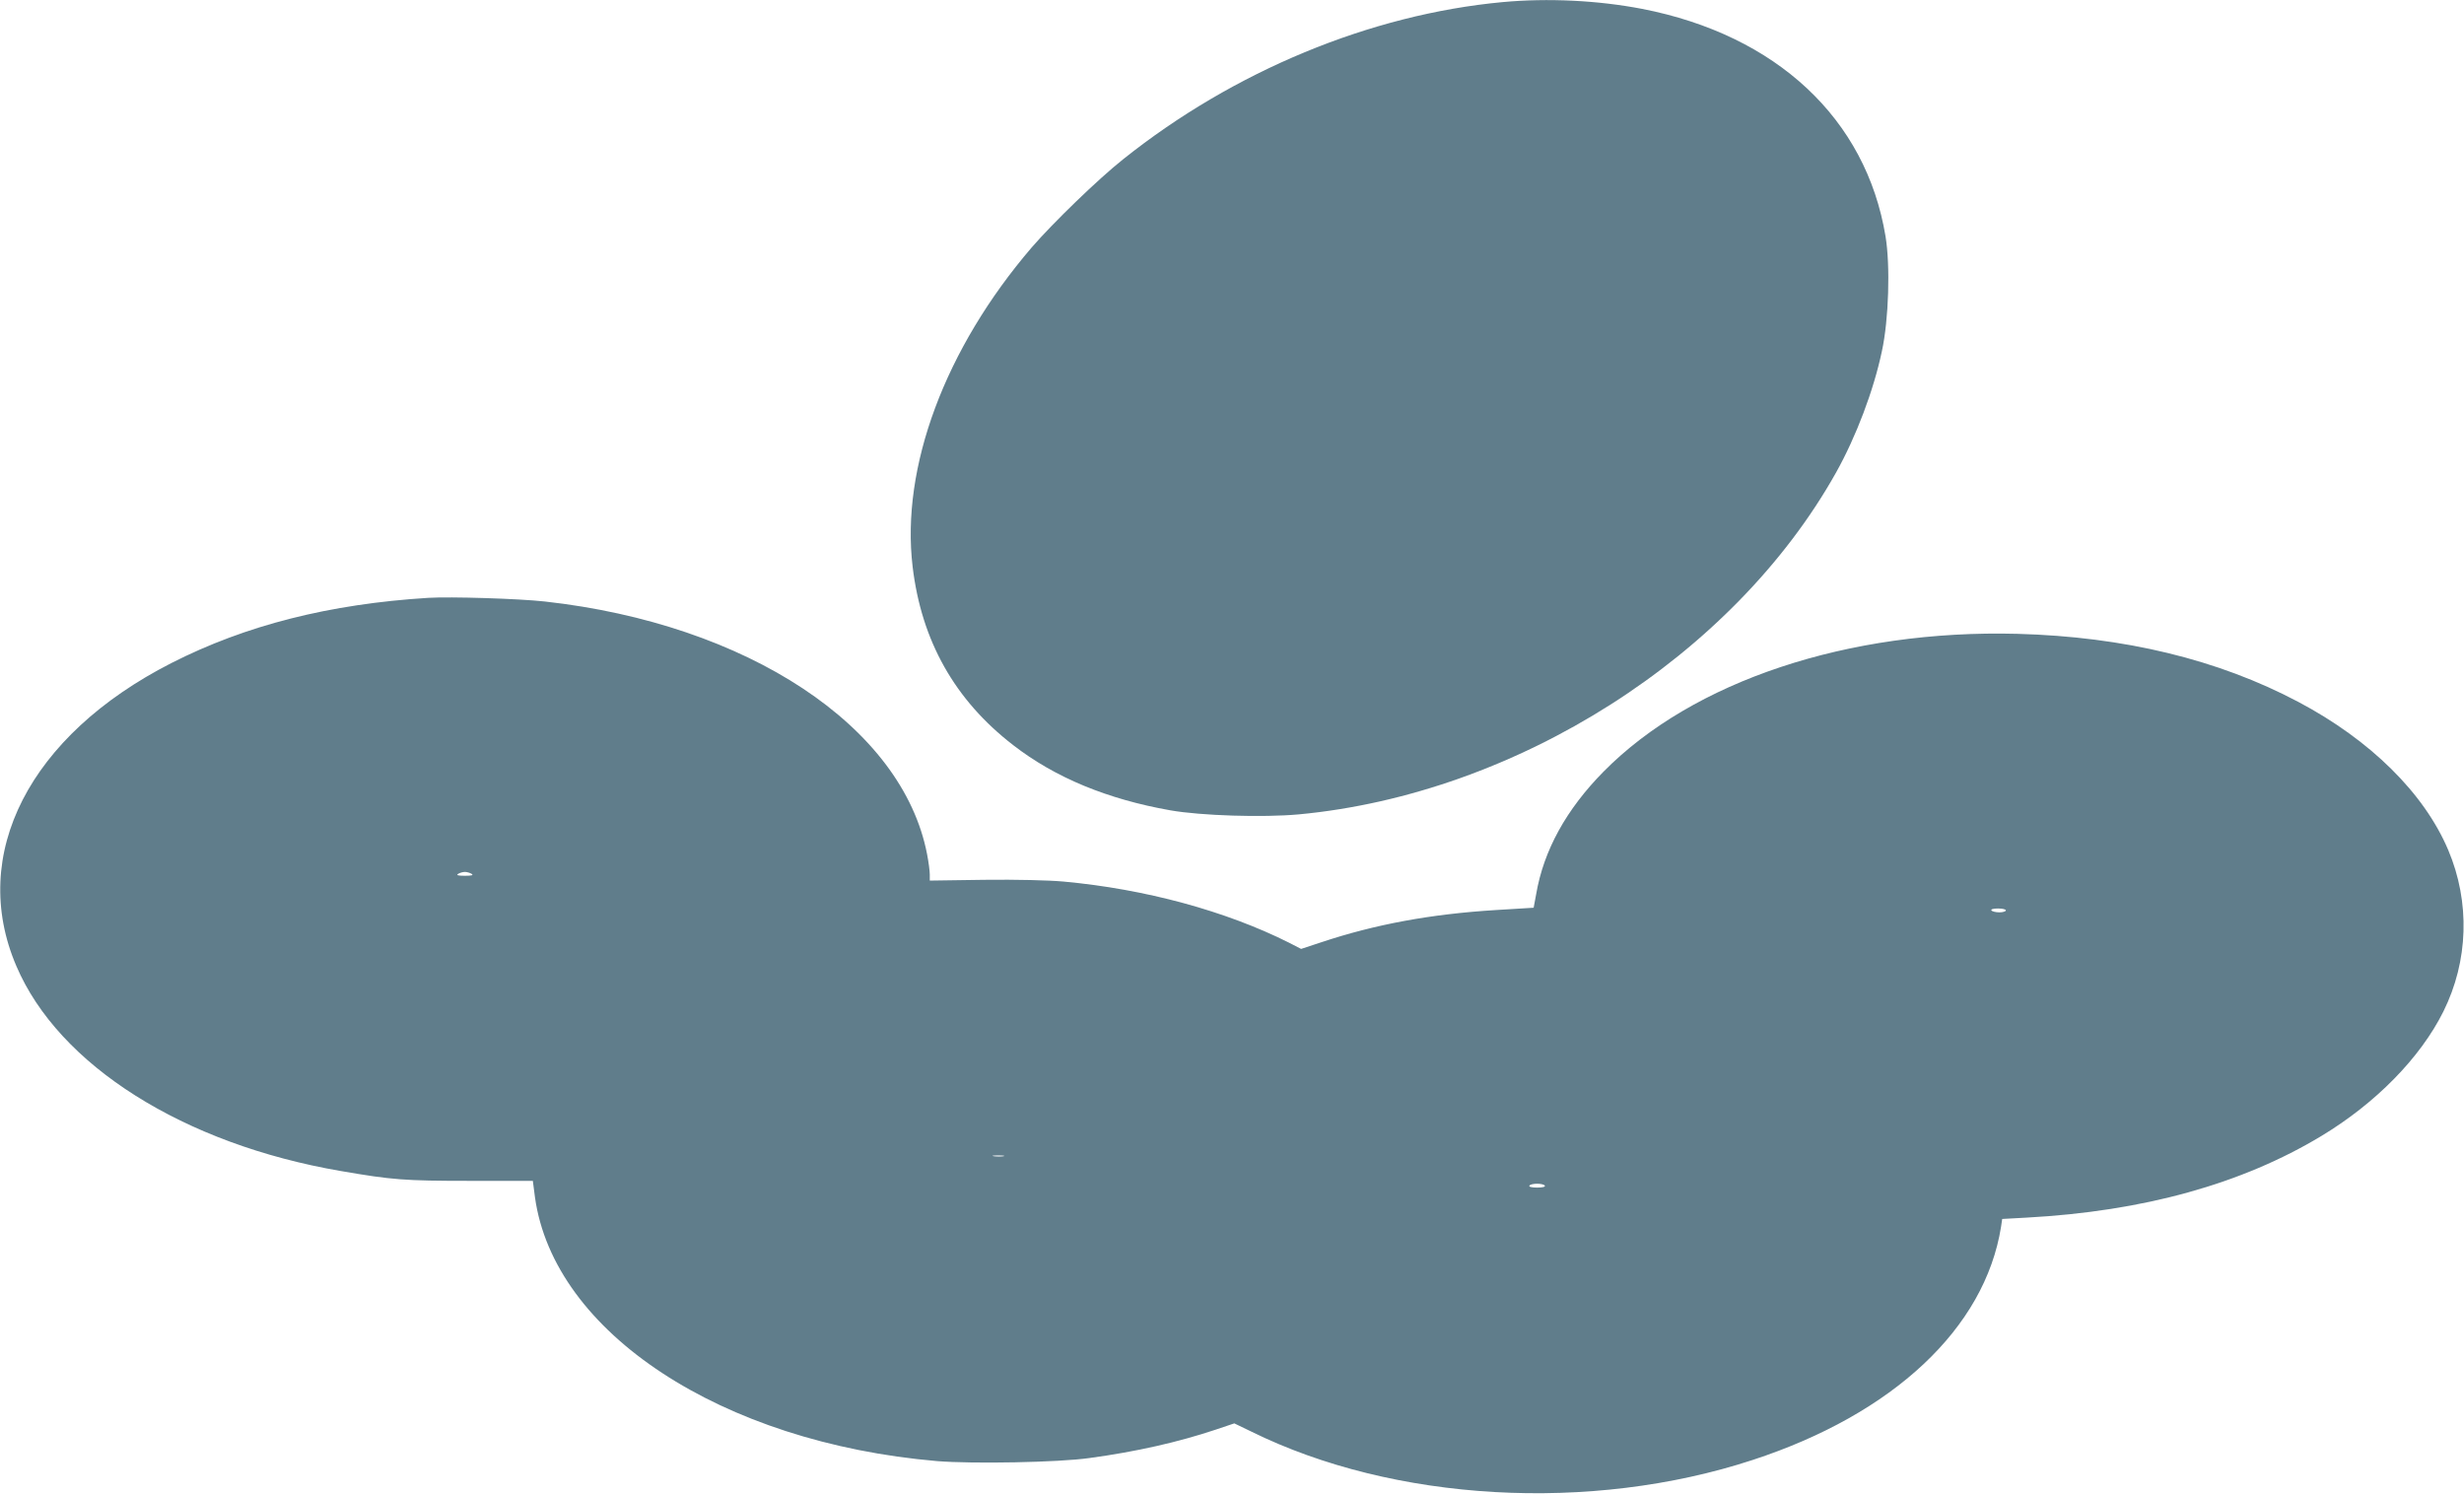 <?xml version="1.0" standalone="no"?>
<!DOCTYPE svg PUBLIC "-//W3C//DTD SVG 20010904//EN"
 "http://www.w3.org/TR/2001/REC-SVG-20010904/DTD/svg10.dtd">
<svg version="1.0" xmlns="http://www.w3.org/2000/svg"
 width="1280pt" height="776pt" viewBox="0 0 1280 776"
 preserveAspectRatio="xMidYMid meet">
<g transform="translate(0,776) scale(0.1,-0.1)"
fill="#607d8b" stroke="none">
<path d="M7805 7749 c-686 -64 -1396 -358 -1970 -816 -130 -103 -365 -331
-475 -458 -451 -526 -681 -1143 -619 -1660 46 -385 219 -692 522 -926 218
-169 489 -281 817 -339 159 -28 482 -38 667 -21 1131 106 2257 823 2791 1776
104 186 195 426 238 630 36 165 44 445 19 597 -101 611 -566 1046 -1265 1182
-229 44 -489 57 -725 35z"/>
<path d="M2225 4654 c-513 -32 -948 -142 -1335 -339 -737 -376 -1054 -994
-805 -1574 220 -516 869 -925 1686 -1065 266 -46 331 -51 670 -51 l327 0 11
-85 c98 -704 969 -1275 2089 -1371 183 -15 633 -7 792 16 244 33 462 83 654
147 l98 33 87 -42 c741 -366 1764 -424 2606 -148 731 239 1206 685 1290 1211
l6 41 127 7 c608 33 1118 175 1531 424 282 170 514 406 634 647 130 262 140
567 25 839 -125 295 -404 571 -778 769 -417 221 -906 339 -1460 354 -879 23
-1685 -245 -2150 -716 -194 -197 -311 -409 -350 -637 l-13 -70 -196 -12 c-339
-21 -627 -74 -909 -168 l-103 -34 -62 32 c-329 165 -747 279 -1173 318 -79 7
-243 11 -412 9 l-282 -4 0 32 c0 17 -6 64 -14 105 -128 664 -933 1196 -1986
1313 -135 15 -491 26 -605 19z m225 -1434 c11 -7 1 -10 -35 -10 -36 0 -46 3
-35 10 8 5 24 10 35 10 11 0 27 -5 35 -10z m7970 -190 c0 -5 -15 -10 -34 -10
-19 0 -38 5 -41 10 -4 6 10 10 34 10 23 0 41 -4 41 -10z m-5207 -1277 c-13 -2
-35 -2 -50 0 -16 2 -5 4 22 4 28 0 40 -2 28 -4z m2812 -153 c4 -6 -12 -10 -40
-10 -28 0 -44 4 -40 10 3 6 21 10 40 10 19 0 37 -4 40 -10z"/>
</g>
</svg>
